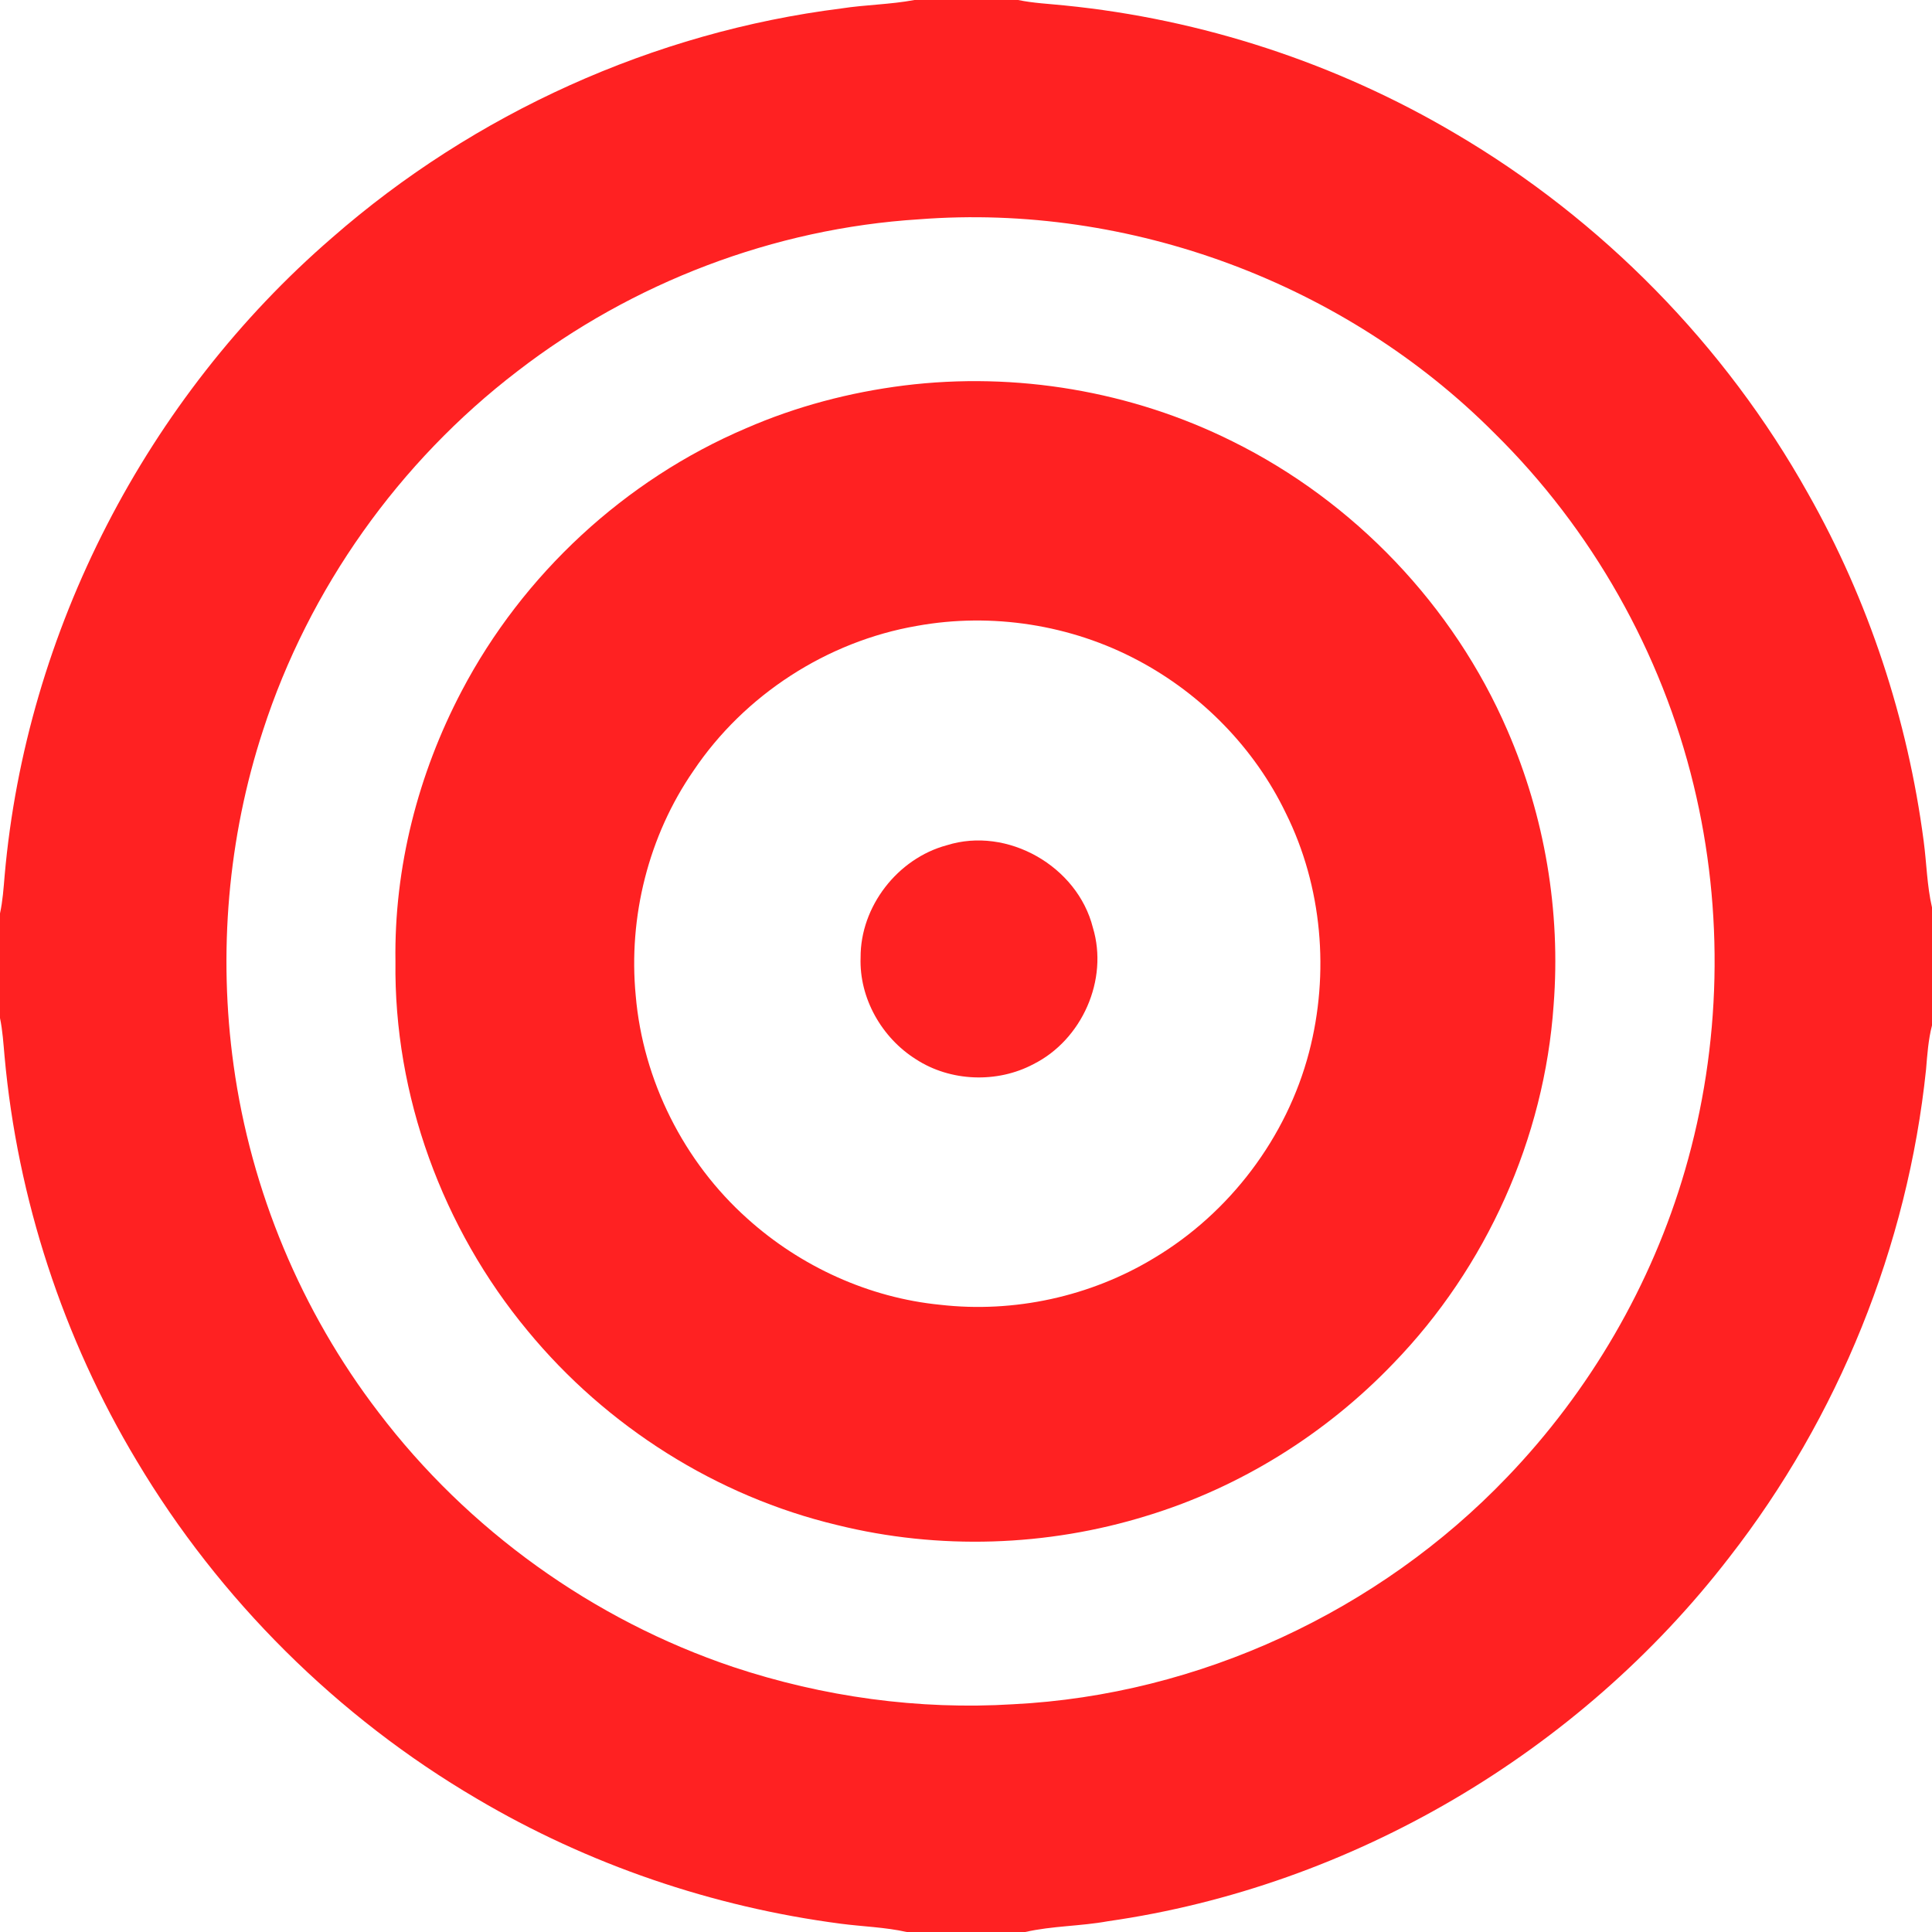 <?xml version="1.0" encoding="UTF-8" ?>
<!DOCTYPE svg PUBLIC "-//W3C//DTD SVG 1.1//EN" "http://www.w3.org/Graphics/SVG/1.1/DTD/svg11.dtd">
<svg width="450pt" height="450pt" viewBox="0 0 450 450" version="1.1" xmlns="http://www.w3.org/2000/svg">
<g id="#ff2122ff">
<path fill="#ff2122" opacity="1.00" d=" M 212.98 0.00 L 237.14 0.00 C 240.71 0.74 244.35 0.89 247.97 1.27 C 279.97 4.46 311.26 14.71 338.94 31.08 C 373.09 51.13 401.80 80.36 421.12 114.93 C 435.23 139.84 444.34 167.53 448.06 195.90 C 448.75 201.04 448.82 206.27 450.00 211.35 L 450.00 238.84 C 449.14 242.18 448.90 245.63 448.62 249.05 C 444.34 290.26 428.20 330.12 402.74 362.79 C 367.75 408.18 314.87 439.37 258.08 447.49 C 251.69 448.66 245.14 448.56 238.80 450.00 L 211.20 450.00 C 206.14 448.87 200.95 448.74 195.83 448.07 C 165.99 444.17 136.93 434.26 111.03 418.93 C 78.60 399.91 51.10 372.56 31.85 340.27 C 14.70 311.69 4.06 279.22 1.06 246.02 C 0.79 243.04 0.61 240.05 0.00 237.13 L 0.00 212.75 C 0.63 209.86 0.83 206.90 1.08 203.95 C 6.07 147.03 34.16 92.69 77.36 55.36 C 110.48 26.39 152.28 7.46 195.95 1.97 C 201.60 1.09 207.36 1.06 212.98 0.00 M 214.07 51.08 C 180.28 53.20 147.28 65.79 120.50 86.48 C 92.95 107.56 71.95 137.10 61.26 170.11 C 53.07 195.14 50.79 222.05 54.41 248.12 C 58.45 277.36 70.19 305.49 88.14 328.92 C 108.96 356.35 138.13 377.30 170.77 388.27 C 191.71 395.24 213.99 398.32 236.03 396.95 C 279.26 394.77 321.18 375.28 351.06 344.03 C 370.31 323.99 384.70 299.29 392.46 272.61 C 400.93 243.55 401.62 212.27 394.48 182.86 C 387.00 151.96 370.76 123.22 348.10 100.91 C 313.38 66.01 263.17 47.28 214.07 51.08 Z" />
<path fill="#ff2122" opacity="1.00" d=" M 210.57 89.79 C 236.61 86.55 263.57 91.09 287.06 102.80 C 315.40 116.81 338.55 141.05 351.09 170.08 C 359.80 190.12 363.56 212.27 361.87 234.07 C 359.72 265.13 346.20 295.21 324.54 317.56 C 308.82 333.97 288.92 346.40 267.17 353.04 C 243.89 360.26 218.64 361.07 194.98 355.21 C 166.88 348.51 141.25 332.25 122.91 309.98 C 103.06 286.08 91.71 255.09 92.11 223.98 C 91.77 202.09 97.38 180.25 107.55 160.92 C 121.79 133.79 145.55 111.77 173.75 99.76 C 185.45 94.66 197.91 91.38 210.57 89.79 M 213.56 145.78 C 192.60 149.40 173.37 161.88 161.52 179.53 C 151.05 194.68 146.32 213.58 148.07 231.88 C 149.76 251.66 159.29 270.63 174.09 283.85 C 186.47 295.00 202.39 302.28 219.00 303.91 C 236.18 305.88 254.00 302.00 268.80 293.03 C 286.41 282.52 299.70 264.97 304.90 245.10 C 309.71 226.69 307.99 206.50 299.50 189.41 C 292.22 174.27 279.88 161.67 265.05 153.81 C 249.43 145.49 230.98 142.62 213.56 145.78 Z" />
<path fill="#ff2122" opacity="1.00" d=" M 220.51 196.88 C 234.64 192.42 250.95 201.76 254.55 216.05 C 258.24 228.21 252.01 242.20 240.71 247.86 C 232.26 252.35 221.35 251.95 213.32 246.71 C 205.37 241.71 200.11 232.48 200.45 223.02 C 200.39 211.13 209.07 199.96 220.51 196.88 Z" />
</g>
</svg>
